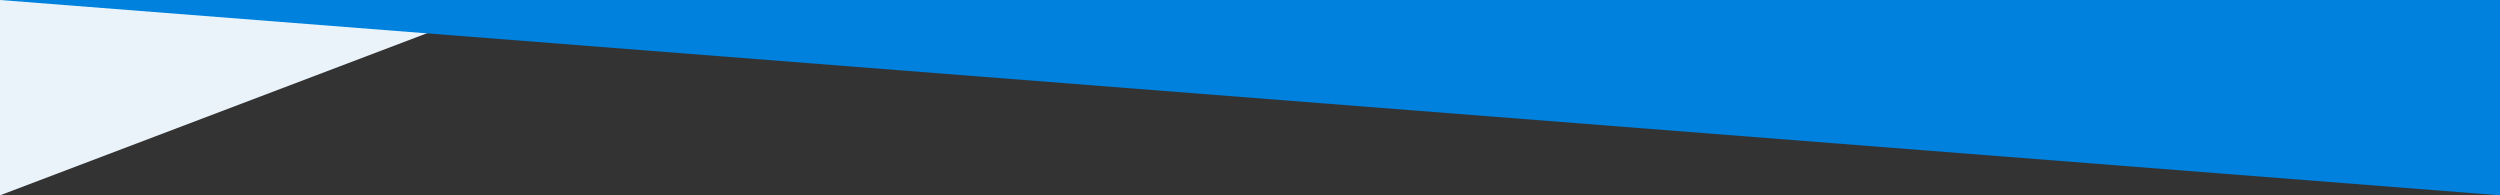 <svg xmlns="http://www.w3.org/2000/svg" xmlns:xlink="http://www.w3.org/1999/xlink" width="1280" height="100" viewBox="0 0 1280 100"><rect x="0" y="0" width="1280" height="100" fill="#333333" stroke="none"/><defs><clipPath id="a"><rect width="1280" height="100" transform="translate(-5713 2310)" fill="#fff" stroke="#707070" stroke-width="1" opacity="0.44"/></clipPath></defs><g transform="translate(5713 -2310)" clip-path="url(#a)"><g transform="translate(-1547 -1923)"><path d="M0,1698l1280-485.827V660L0,1145.827Z" transform="translate(-2886 4993) rotate(180)" fill="#eaf3fa"/><path d="M0-62.5l1280,100v938L0,875.5Z" transform="translate(-4166 3357.5)" fill="#0081dd"/></g></g></svg>
